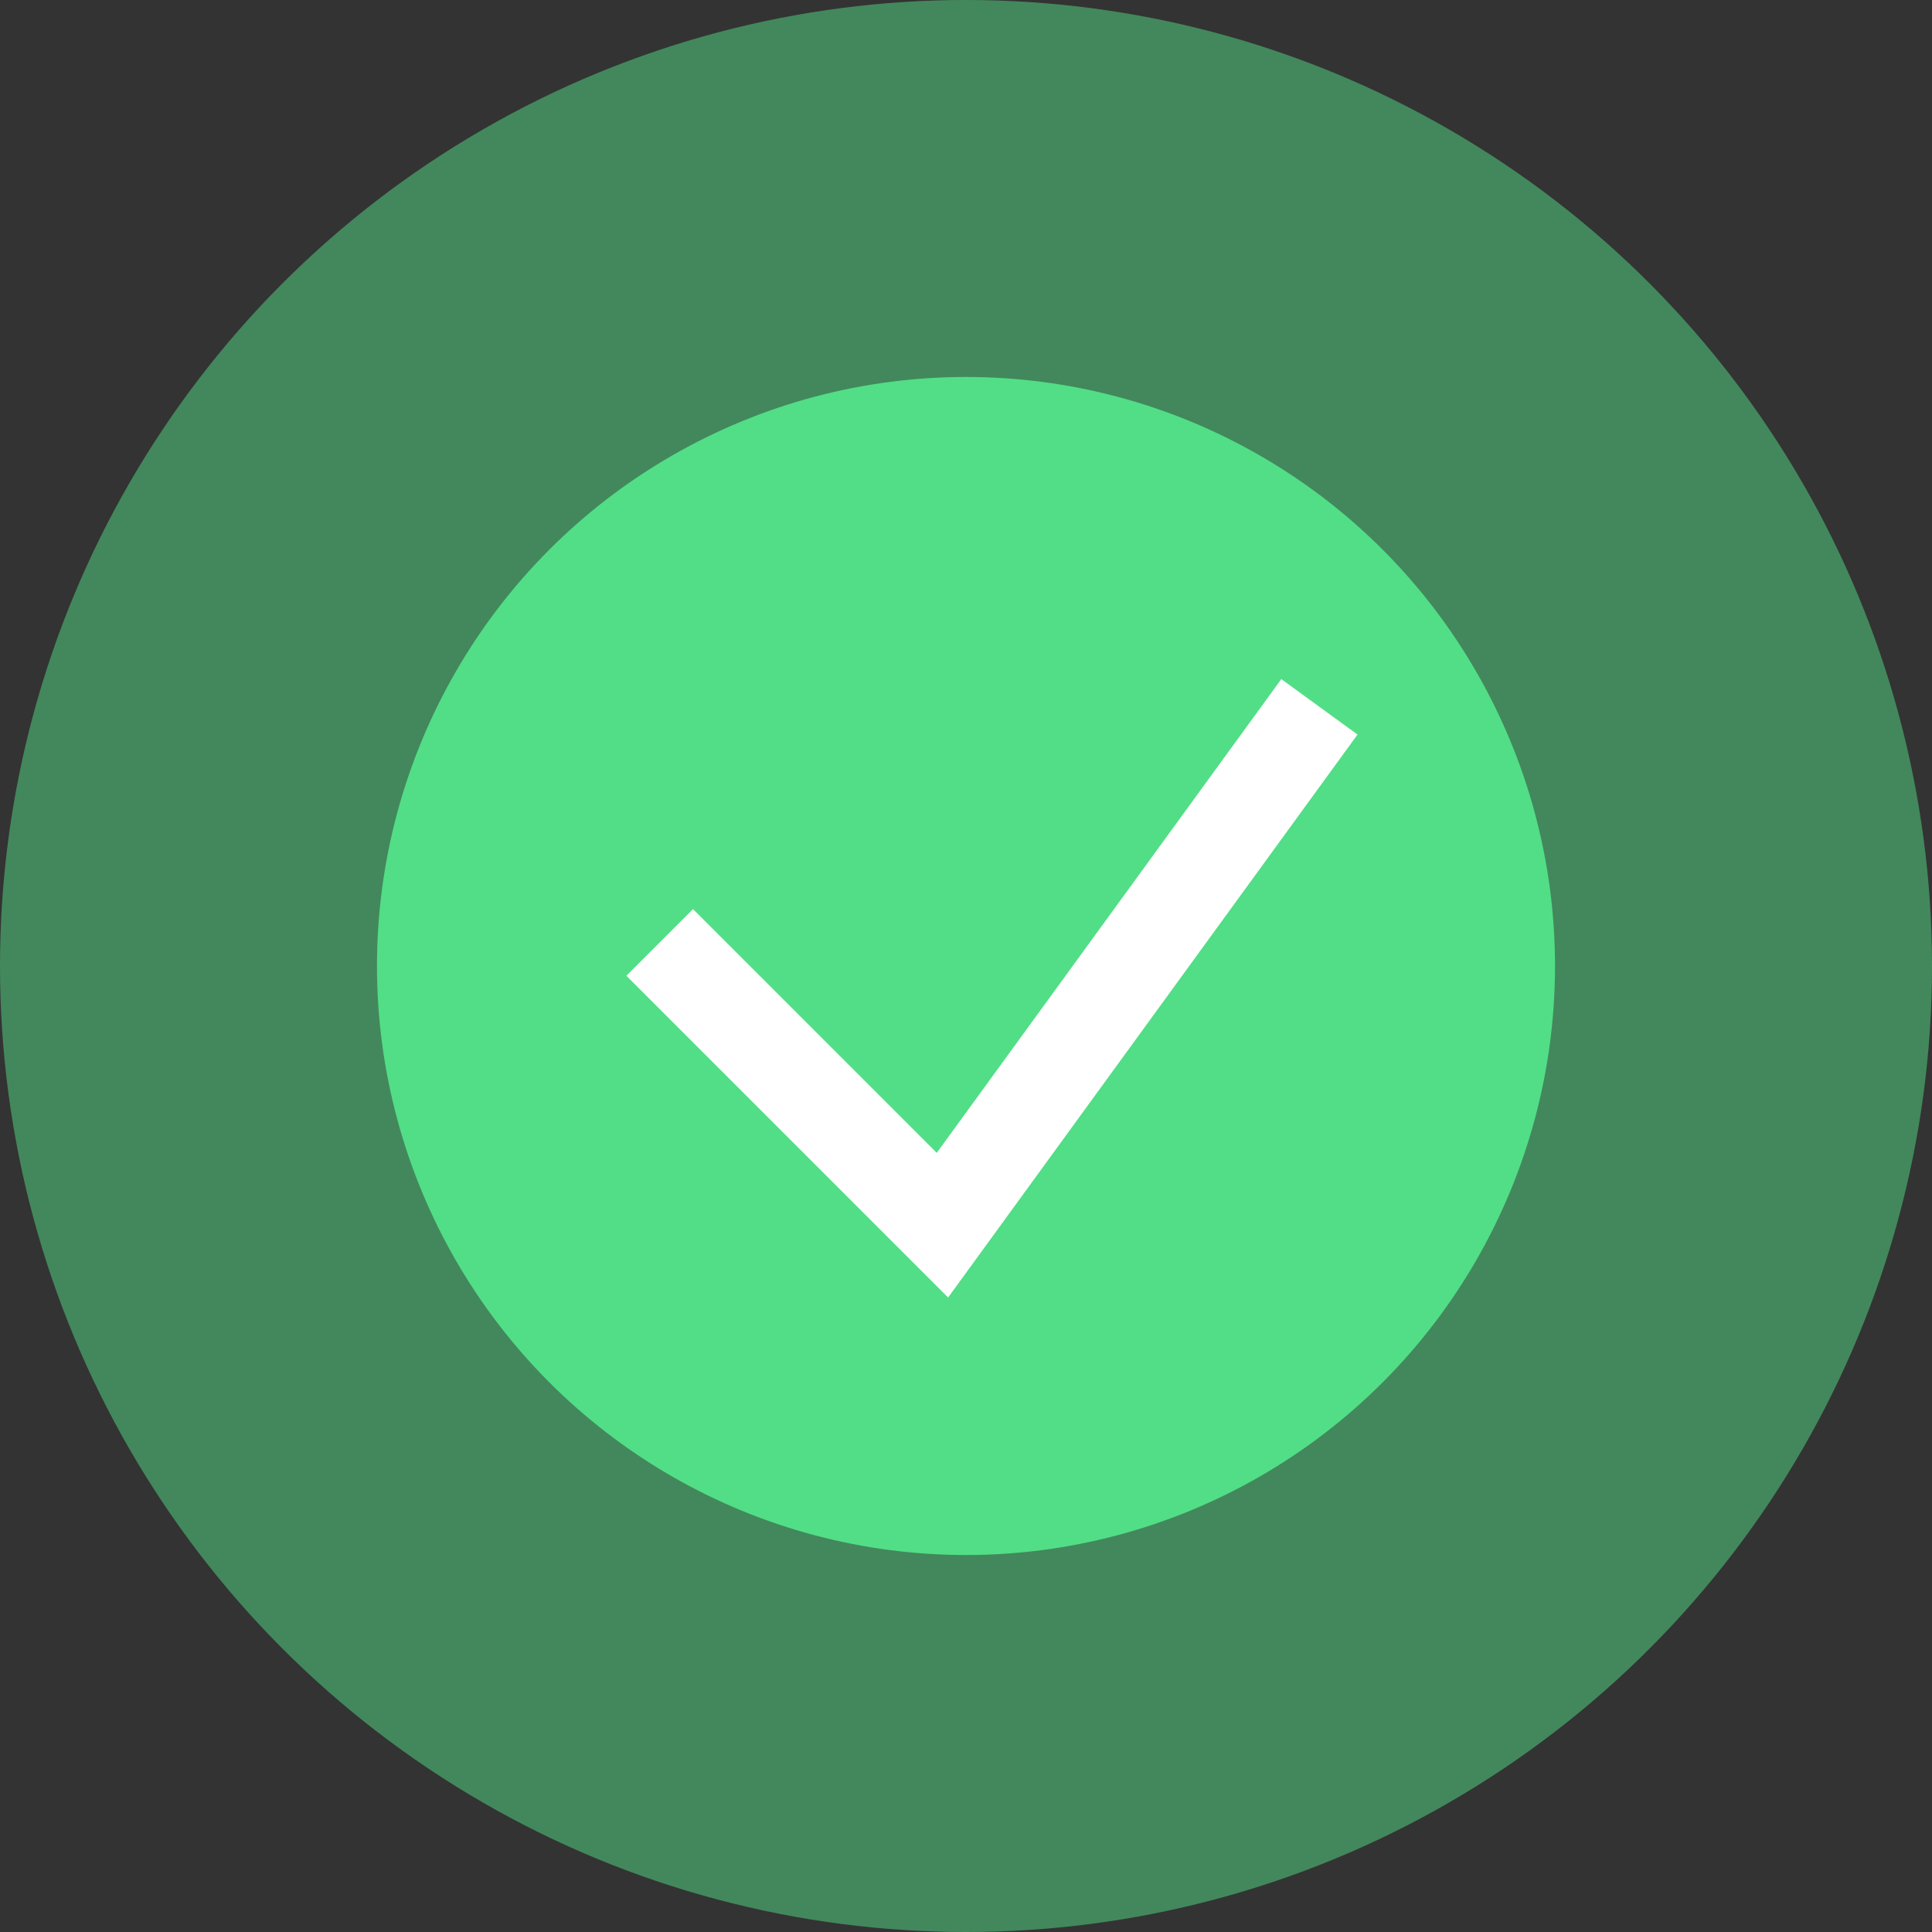 <?xml version="1.0" encoding="UTF-8"?> <svg xmlns="http://www.w3.org/2000/svg" width="41" height="41" viewBox="0 0 41 41" fill="none"><rect x="0" y="0" width="41" height="41" fill="#333333" stroke="none"/> <circle cx="20.5" cy="20.5" r="12.5" fill="#52DE87"></circle> <circle cx="20.5" cy="20.5" r="20.5" fill="#52DE87" fill-opacity="0.5"></circle> <path d="M14 20L20 26L28 15" stroke="white" stroke-width="2"></path> </svg> 